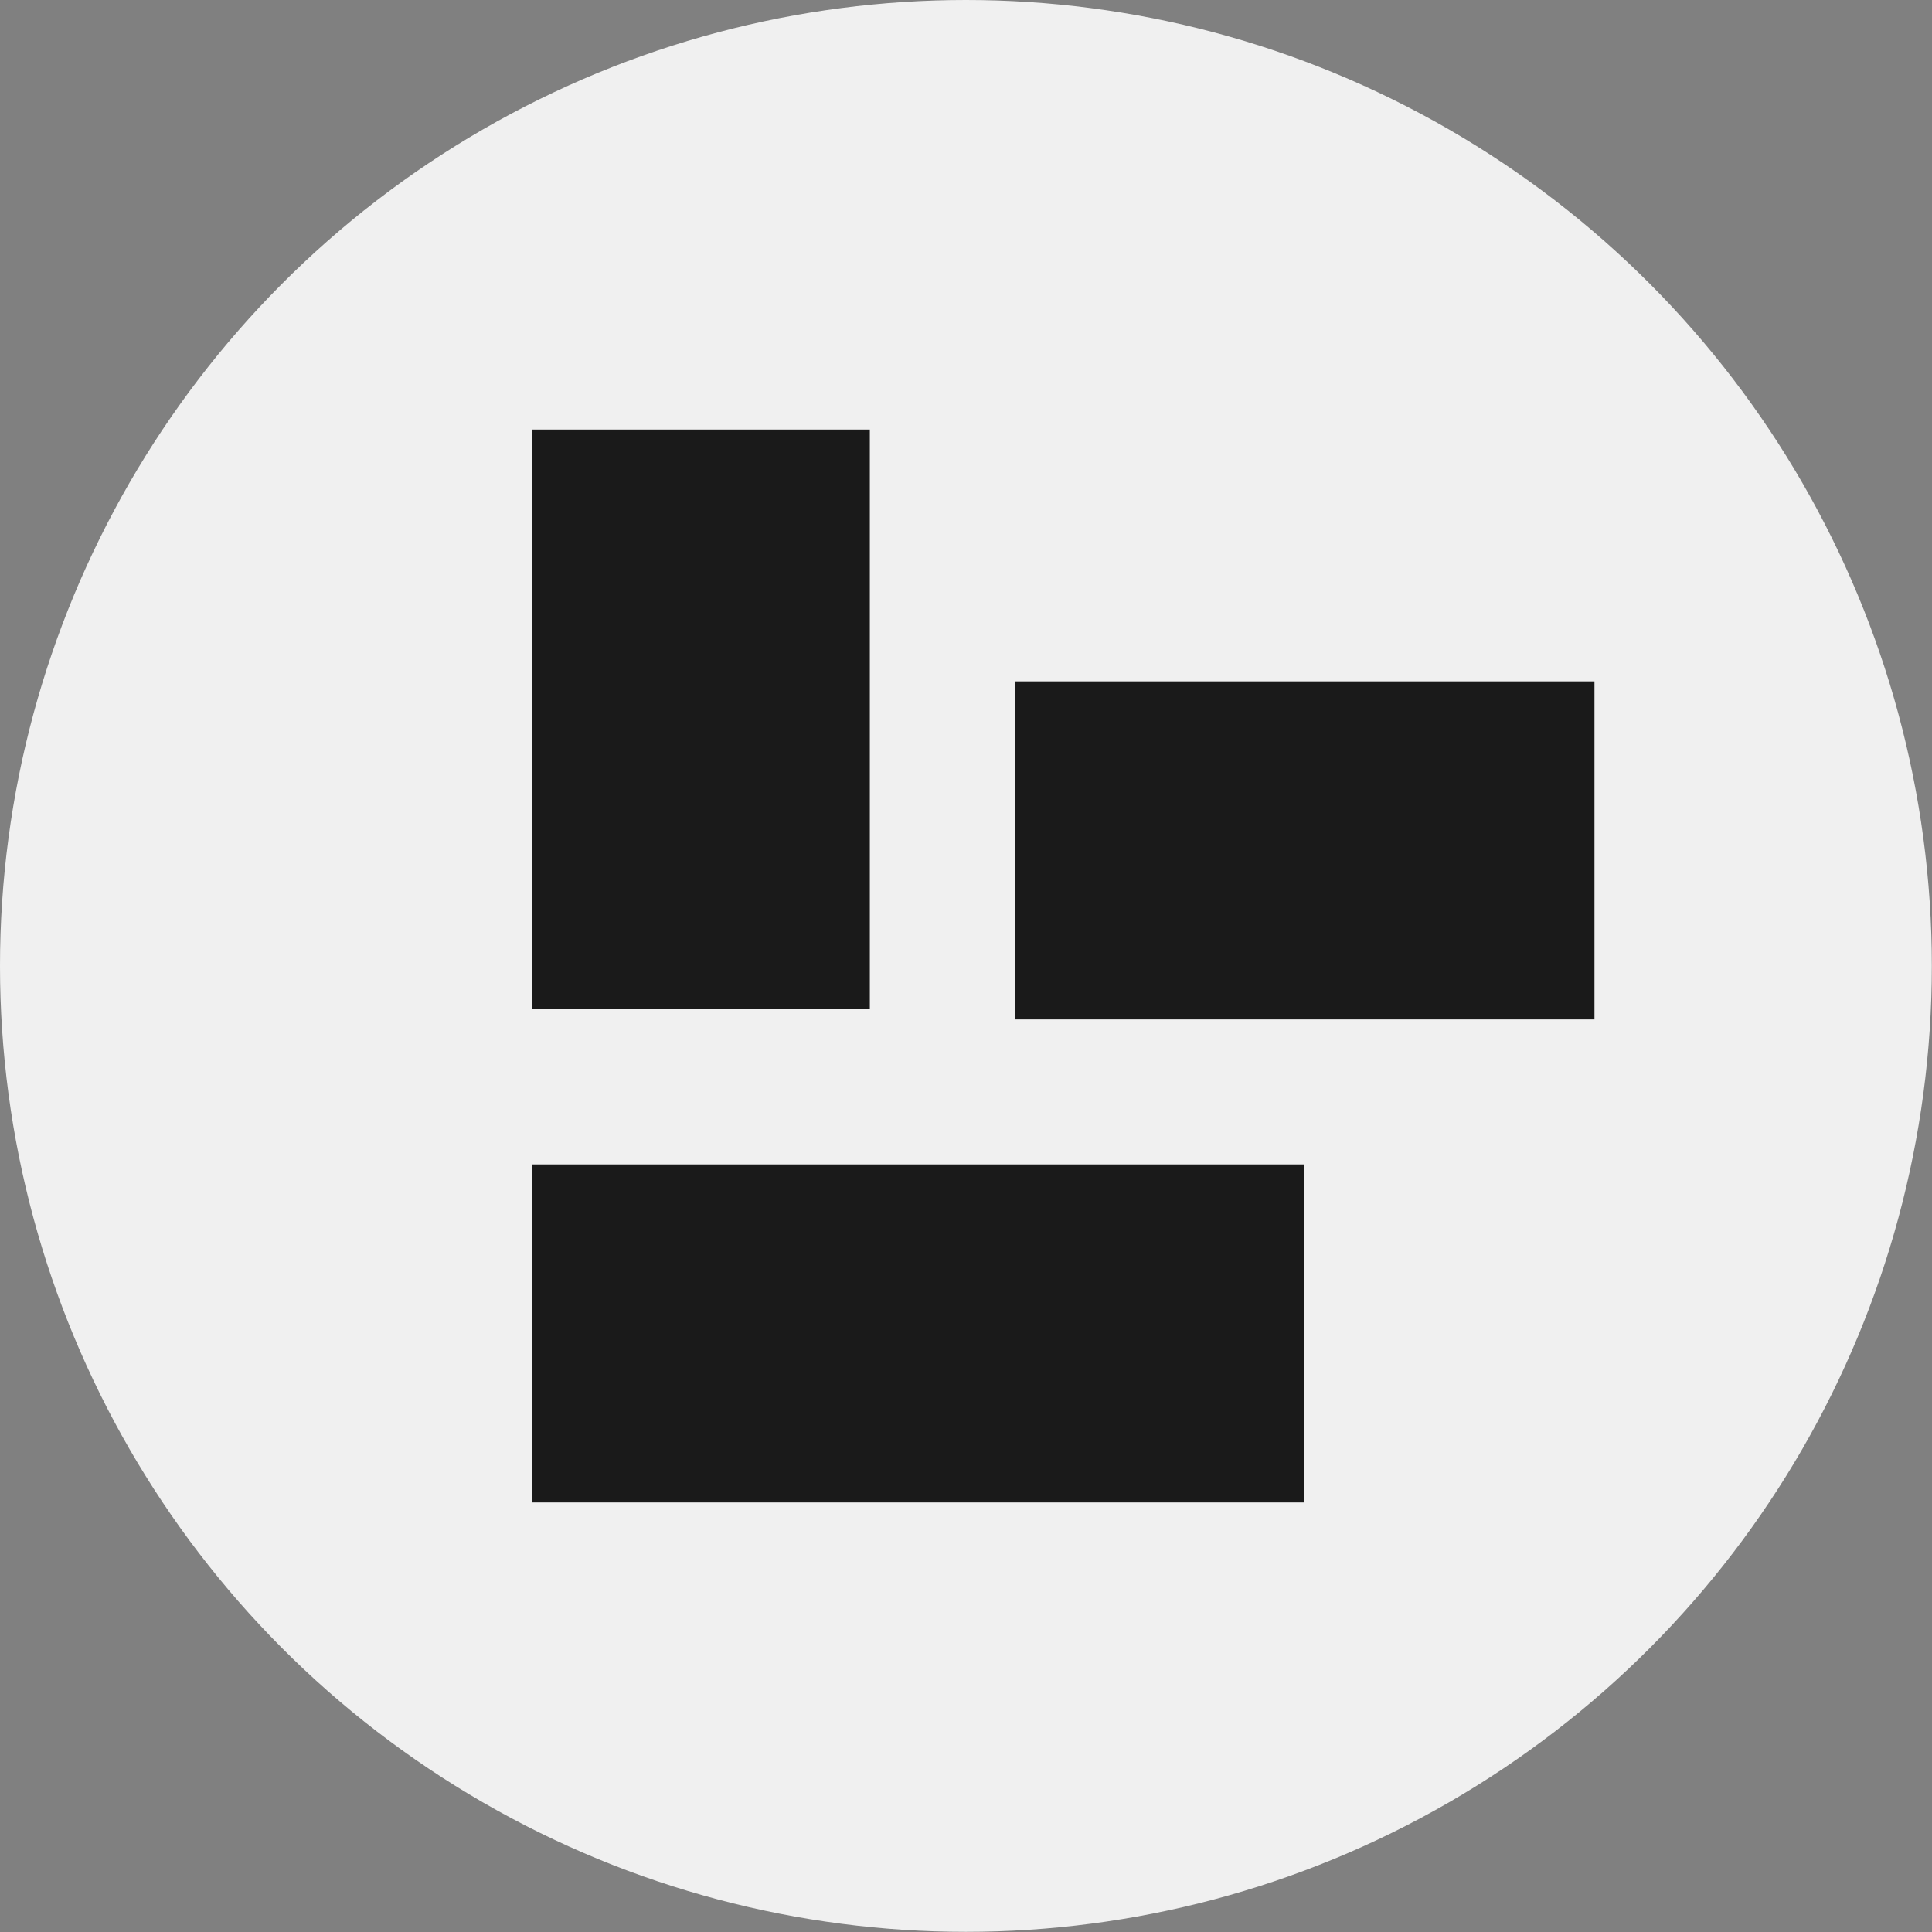 <?xml version="1.0" encoding="UTF-8"?>
<svg id="Capa_2" data-name="Capa 2" xmlns="http://www.w3.org/2000/svg" viewBox="0 0 113.39 113.39">
  <rect x="0" y="0" width="113.39" height="113.39" fill="#808080" stroke="none"/>
  <g id="Iconografia">
    <g>
      <circle cx="56.69" cy="56.69" r="56.69" fill="#f0f0f0"/>
      <g>
        <rect x="31.21" y="68.34" width="45.35" height="19.84" fill="#1a1a1a"/>
        <rect x="59.56" y="39.99" width="34.02" height="19.84" fill="#1a1a1a"/>
        <rect x="31.21" y="25.21" width="19.84" height="34.02" fill="#1a1a1a"/>
      </g>
    </g>
  </g>
</svg>